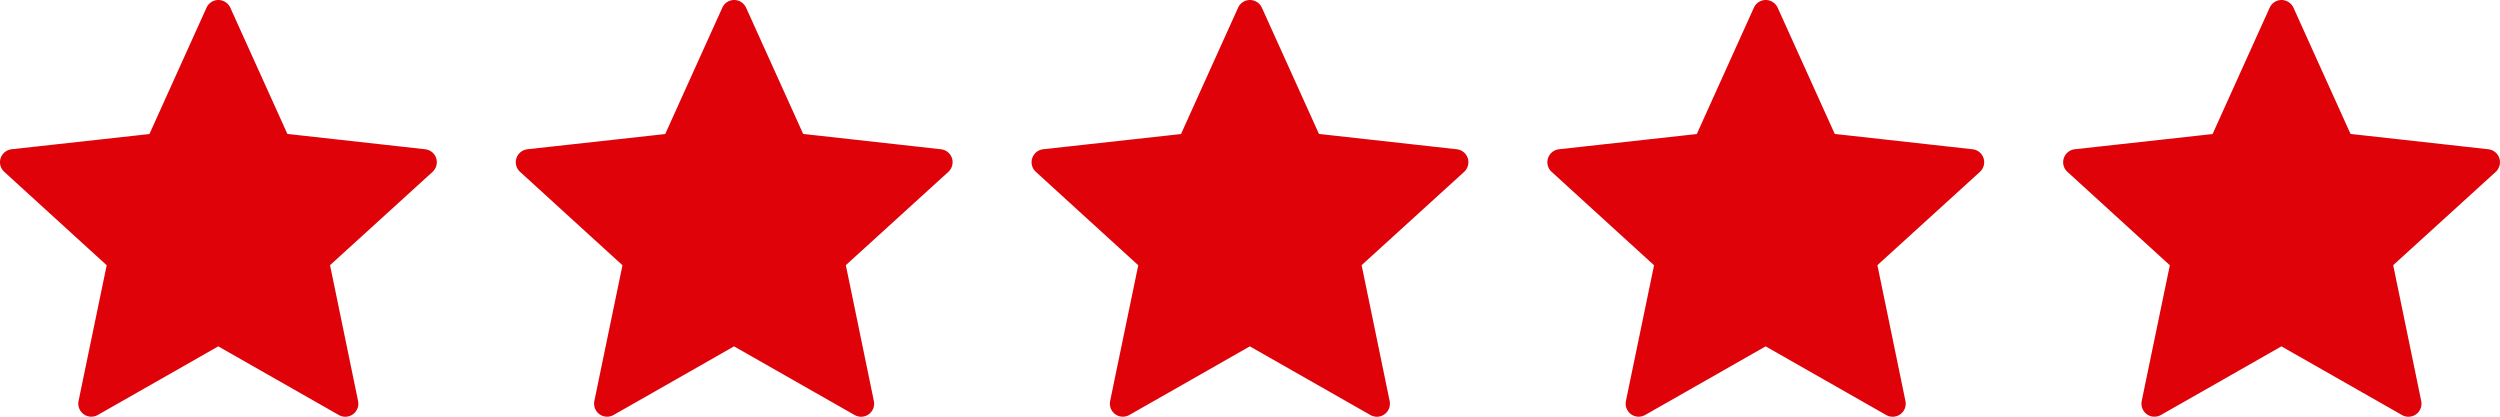 <svg xmlns="http://www.w3.org/2000/svg" width="106.633" height="17.773" viewBox="0 0 106.633 17.773">
  <g id="Estrelas" transform="translate(-400.184 -1811.079)">
    <path id="Path_1" data-name="Path 1" d="M10.023,9.751,4.146,10.4a.562.562,0,0,0-.47.383.552.552,0,0,0,.156.581C5.579,12.96,8.2,15.348,8.2,15.348s-.721,3.473-1.2,5.79a.562.562,0,0,0,.219.565.554.554,0,0,0,.6.031c2.057-1.169,5.139-2.927,5.139-2.927L18.1,21.735a.556.556,0,0,0,.821-.6c-.477-2.318-1.195-5.791-1.195-5.791s2.625-2.387,4.372-3.978a.563.563,0,0,0,.156-.585.556.556,0,0,0-.469-.38c-2.352-.263-5.878-.654-5.878-.654L13.472,4.362a.564.564,0,0,0-.509-.328.556.556,0,0,0-.505.328C11.483,6.517,10.023,9.751,10.023,9.751Z" transform="translate(484.535 1807.045)" fill="#df0209"/>
    <path id="Path_1-2" data-name="Path 1" d="M10.023,9.751,4.146,10.4a.562.562,0,0,0-.47.383.552.552,0,0,0,.156.581C5.579,12.96,8.2,15.348,8.2,15.348s-.721,3.473-1.2,5.79a.562.562,0,0,0,.219.565.554.554,0,0,0,.6.031c2.057-1.169,5.139-2.927,5.139-2.927L18.1,21.735a.556.556,0,0,0,.821-.6c-.477-2.318-1.195-5.791-1.195-5.791s2.625-2.387,4.372-3.978a.563.563,0,0,0,.156-.585.556.556,0,0,0-.469-.38c-2.352-.263-5.878-.654-5.878-.654L13.472,4.362a.564.564,0,0,0-.509-.328.556.556,0,0,0-.505.328C11.483,6.517,10.023,9.751,10.023,9.751Z" transform="translate(462.535 1807.045)" fill="#df0209"/>
    <path id="Path_1-3" data-name="Path 1" d="M10.023,9.751,4.146,10.4a.562.562,0,0,0-.47.383.552.552,0,0,0,.156.581C5.579,12.96,8.2,15.348,8.2,15.348s-.721,3.473-1.2,5.79a.562.562,0,0,0,.219.565.554.554,0,0,0,.6.031c2.057-1.169,5.139-2.927,5.139-2.927L18.1,21.735a.556.556,0,0,0,.821-.6c-.477-2.318-1.195-5.791-1.195-5.791s2.625-2.387,4.372-3.978a.563.563,0,0,0,.156-.585.556.556,0,0,0-.469-.38c-2.352-.263-5.878-.654-5.878-.654L13.472,4.362a.564.564,0,0,0-.509-.328.556.556,0,0,0-.505.328C11.483,6.517,10.023,9.751,10.023,9.751Z" transform="translate(440.535 1807.045)" fill="#df0209"/>
    <path id="Path_1-4" data-name="Path 1" d="M10.023,9.751,4.146,10.4a.562.562,0,0,0-.47.383.552.552,0,0,0,.156.581C5.579,12.96,8.2,15.348,8.2,15.348s-.721,3.473-1.2,5.79a.562.562,0,0,0,.219.565.554.554,0,0,0,.6.031c2.057-1.169,5.139-2.927,5.139-2.927L18.1,21.735a.556.556,0,0,0,.821-.6c-.477-2.318-1.195-5.791-1.195-5.791s2.625-2.387,4.372-3.978a.563.563,0,0,0,.156-.585.556.556,0,0,0-.469-.38c-2.352-.263-5.878-.654-5.878-.654L13.472,4.362a.564.564,0,0,0-.509-.328.556.556,0,0,0-.505.328C11.483,6.517,10.023,9.751,10.023,9.751Z" transform="translate(418.535 1807.045)" fill="#df0209"/>
    <path id="Path_1-5" data-name="Path 1" d="M10.023,9.751,4.146,10.4a.562.562,0,0,0-.47.383.552.552,0,0,0,.156.581C5.579,12.96,8.2,15.348,8.2,15.348s-.721,3.473-1.2,5.79a.562.562,0,0,0,.219.565.554.554,0,0,0,.6.031c2.057-1.169,5.139-2.927,5.139-2.927L18.1,21.735a.556.556,0,0,0,.821-.6c-.477-2.318-1.195-5.791-1.195-5.791s2.625-2.387,4.372-3.978a.563.563,0,0,0,.156-.585.556.556,0,0,0-.469-.38c-2.352-.263-5.878-.654-5.878-.654L13.472,4.362a.564.564,0,0,0-.509-.328.556.556,0,0,0-.505.328C11.483,6.517,10.023,9.751,10.023,9.751Z" transform="translate(396.535 1807.045)" fill="#df0209"/>
  </g>
</svg>
